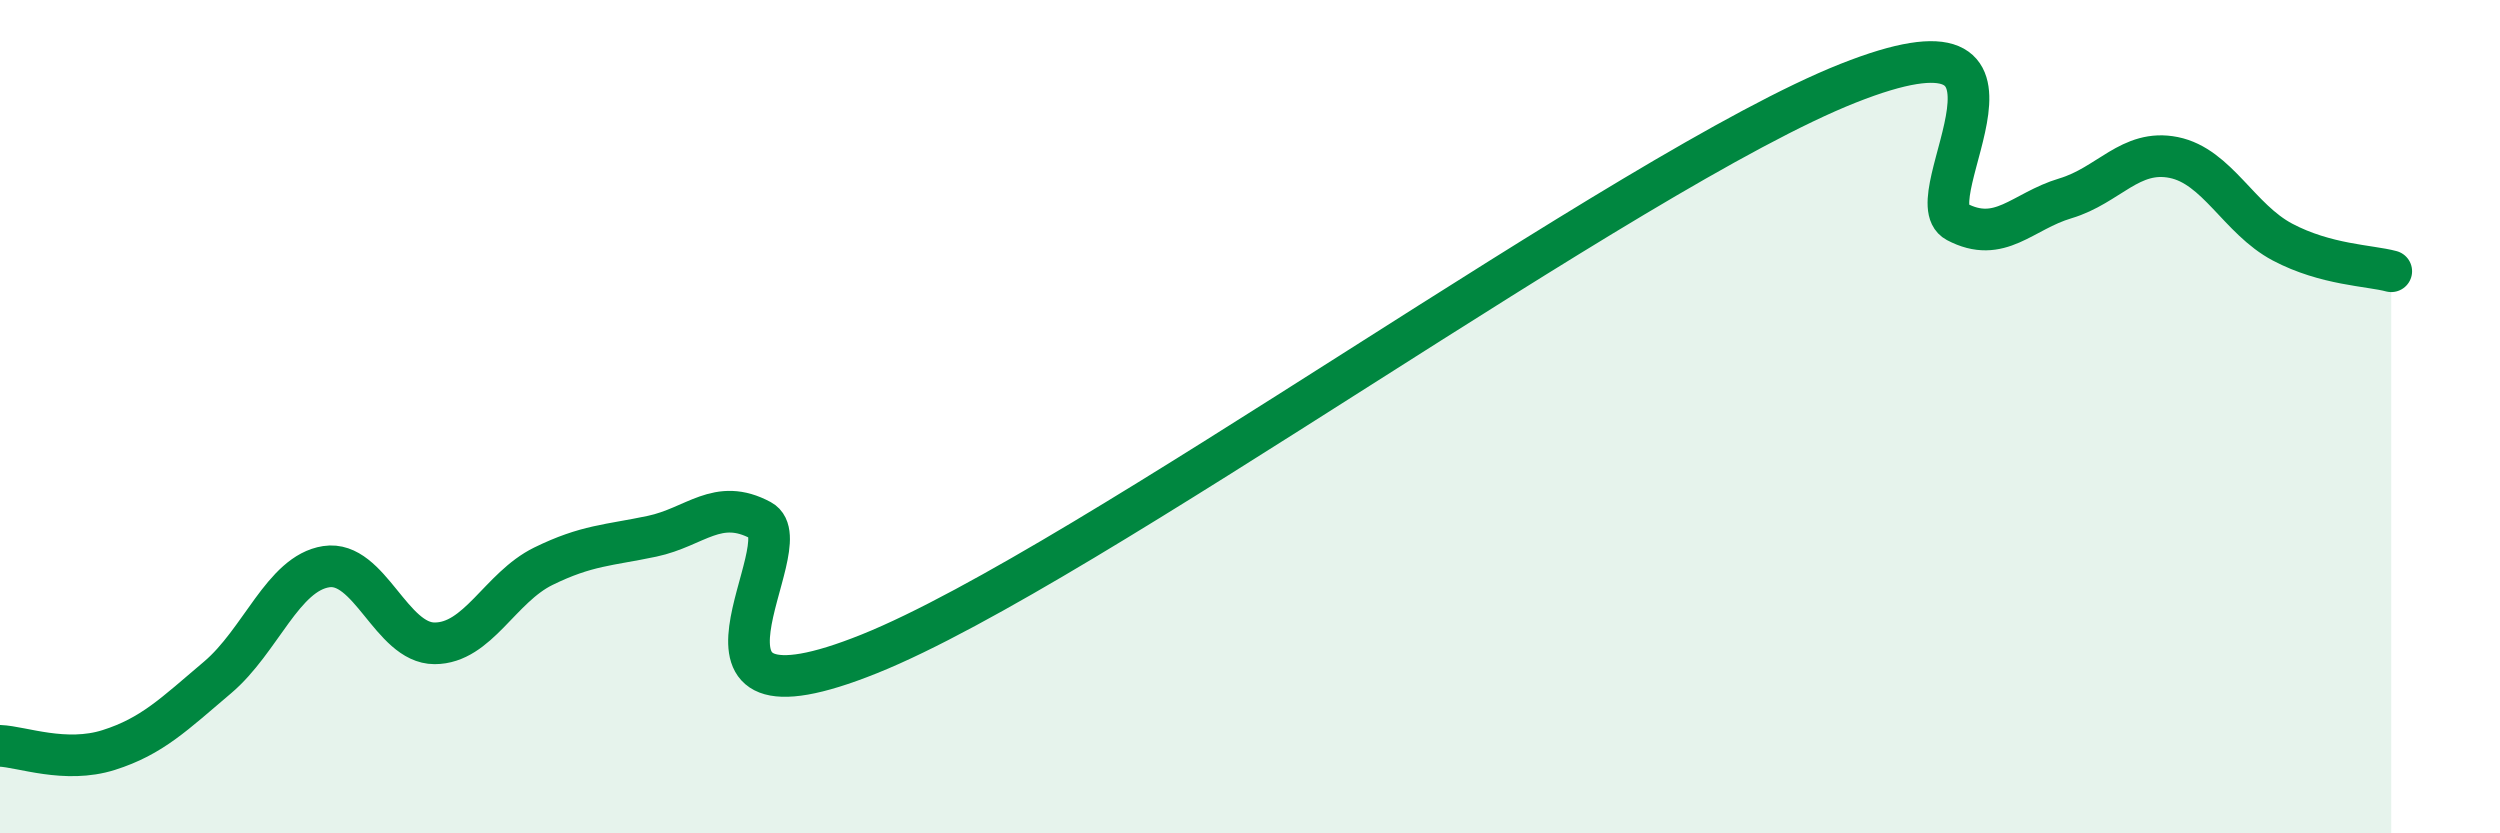 
    <svg width="60" height="20" viewBox="0 0 60 20" xmlns="http://www.w3.org/2000/svg">
      <path
        d="M 0,17.9 C 0.52,17.92 1.57,18.33 2.61,18 C 3.65,17.67 4.18,17.14 5.22,16.26 C 6.26,15.38 6.79,13.76 7.83,13.6 C 8.87,13.44 9.39,15.44 10.43,15.44 C 11.47,15.44 12,14.1 13.04,13.59 C 14.08,13.08 14.61,13.09 15.65,12.87 C 16.69,12.65 17.22,11.93 18.26,12.49 C 19.3,13.05 15.65,17.79 20.87,15.69 C 26.09,13.59 39.13,4.07 44.35,2 C 49.57,-0.07 45.92,4.77 46.96,5.32 C 48,5.87 48.53,5.07 49.57,4.76 C 50.61,4.45 51.13,3.57 52.17,3.78 C 53.21,3.99 53.74,5.26 54.78,5.81 C 55.82,6.36 56.87,6.37 57.39,6.51L57.39 20L0 20Z"
        fill="#008740"
        opacity="0.1"
        stroke-linecap="round"
        stroke-linejoin="round"
      />
      <path
        d="M 0,17.9 C 0.52,17.92 1.57,18.33 2.61,18 C 3.65,17.67 4.18,17.14 5.22,16.26 C 6.26,15.38 6.79,13.76 7.83,13.6 C 8.87,13.44 9.39,15.44 10.43,15.44 C 11.47,15.44 12,14.1 13.04,13.59 C 14.08,13.08 14.61,13.09 15.65,12.87 C 16.69,12.65 17.22,11.93 18.26,12.49 C 19.3,13.05 15.65,17.79 20.87,15.69 C 26.09,13.59 39.13,4.07 44.35,2 C 49.57,-0.07 45.92,4.77 46.96,5.32 C 48,5.87 48.53,5.07 49.57,4.76 C 50.61,4.45 51.13,3.57 52.17,3.78 C 53.21,3.99 53.74,5.26 54.78,5.81 C 55.82,6.36 56.87,6.37 57.39,6.51"
        stroke="#008740"
        stroke-width="1"
        fill="none"
        stroke-linecap="round"
        stroke-linejoin="round"
      />
    </svg>
  